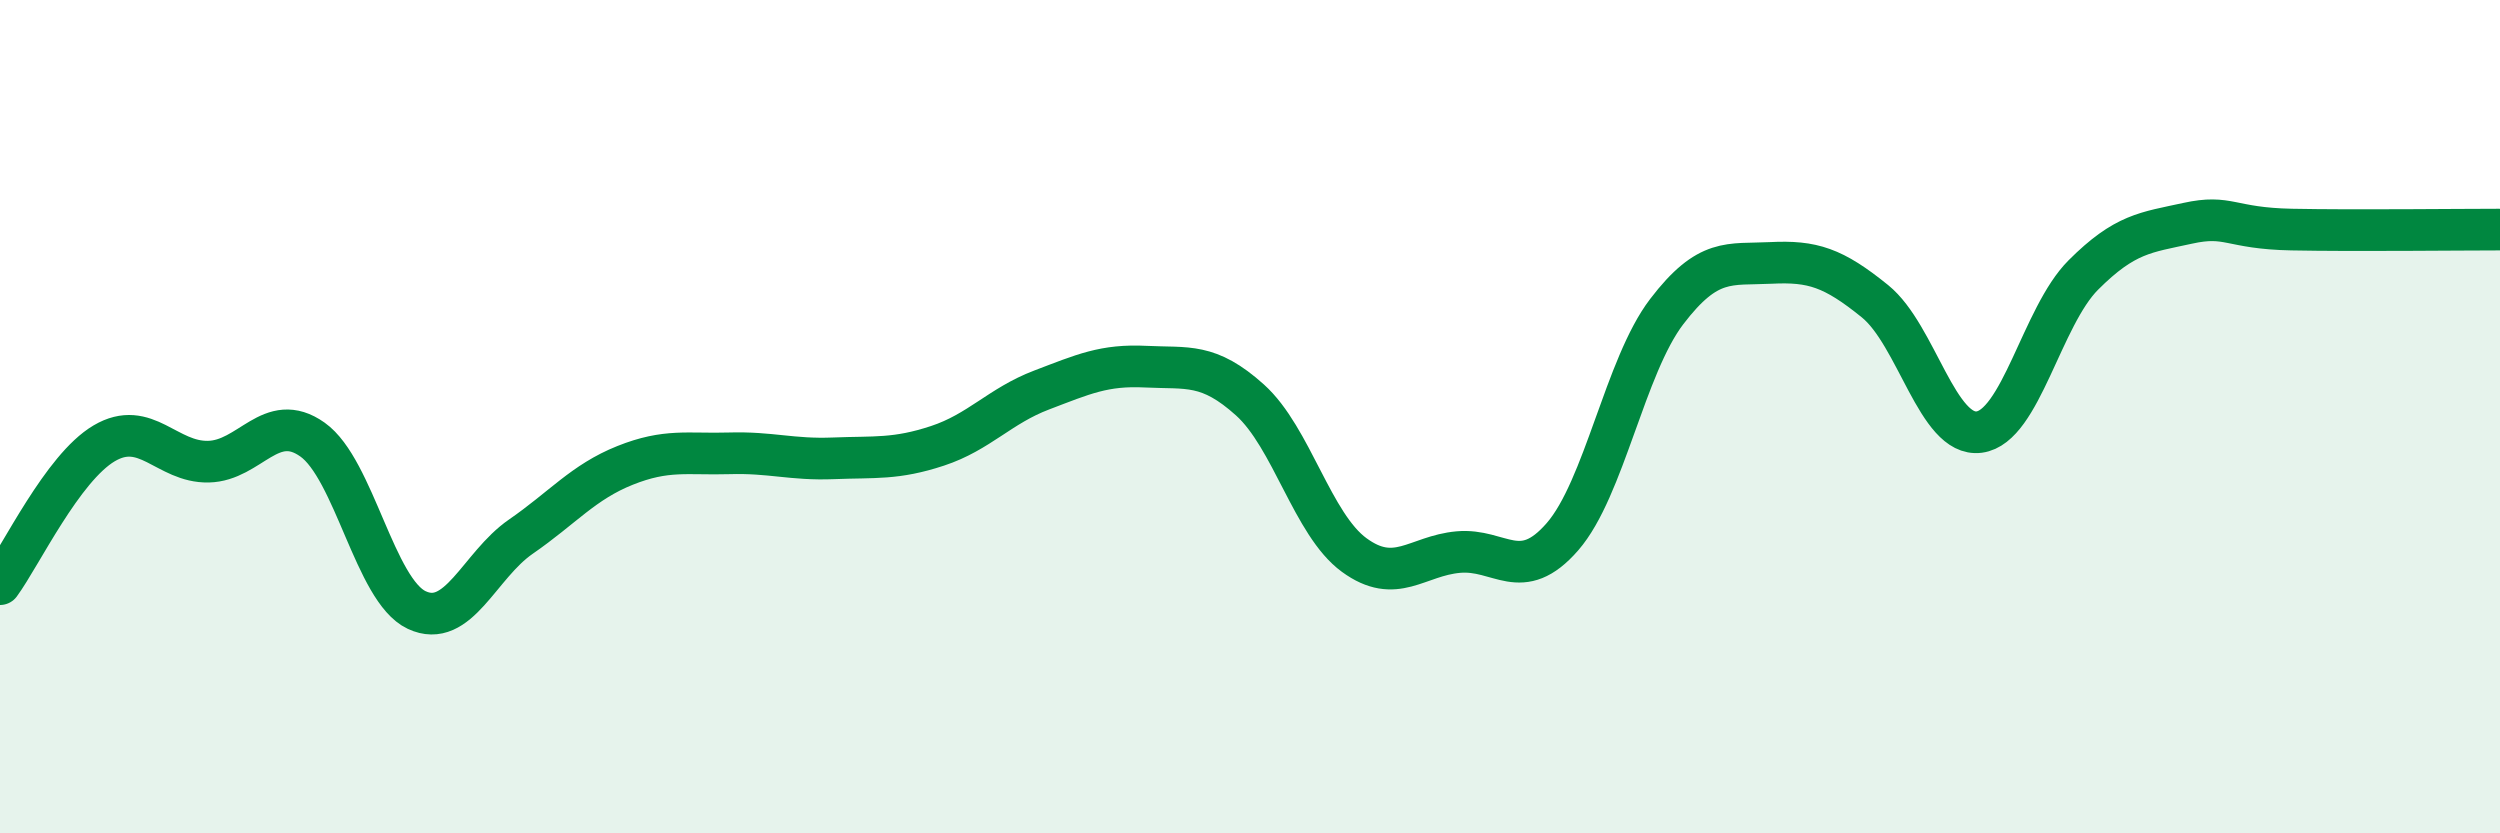 
    <svg width="60" height="20" viewBox="0 0 60 20" xmlns="http://www.w3.org/2000/svg">
      <path
        d="M 0,14.02 C 0.5,13.34 1.5,11.23 2.5,10.64 C 3.5,10.05 4,11.1 5,11.08 C 6,11.06 6.5,9.84 7.5,10.55 C 8.5,11.26 9,14.17 10,14.64 C 11,15.11 11.5,13.57 12.5,12.88 C 13.5,12.19 14,11.57 15,11.17 C 16,10.77 16.5,10.91 17.5,10.88 C 18.5,10.85 19,11.04 20,11 C 21,10.96 21.5,11.03 22.5,10.7 C 23.5,10.37 24,9.74 25,9.36 C 26,8.98 26.5,8.75 27.5,8.8 C 28.5,8.85 29,8.7 30,9.6 C 31,10.5 31.5,12.59 32.5,13.32 C 33.5,14.05 34,13.34 35,13.25 C 36,13.16 36.5,14.03 37.5,12.88 C 38.5,11.73 39,8.79 40,7.48 C 41,6.17 41.5,6.36 42.5,6.31 C 43.5,6.26 44,6.42 45,7.23 C 46,8.04 46.5,10.5 47.5,10.37 C 48.5,10.24 49,7.6 50,6.6 C 51,5.6 51.5,5.58 52.5,5.36 C 53.5,5.14 53.5,5.48 55,5.51 C 56.5,5.54 59,5.51 60,5.51L60 20L0 20Z"
        fill="#008740"
        opacity="0.1"
        stroke-linecap="round"
        stroke-linejoin="round"
      />
      <path
        d="M 0,14.02 C 0.5,13.34 1.5,11.23 2.5,10.64 C 3.5,10.05 4,11.1 5,11.08 C 6,11.06 6.5,9.84 7.5,10.55 C 8.5,11.26 9,14.17 10,14.64 C 11,15.11 11.5,13.57 12.5,12.88 C 13.5,12.19 14,11.57 15,11.17 C 16,10.77 16.5,10.91 17.5,10.88 C 18.5,10.85 19,11.04 20,11 C 21,10.96 21.5,11.03 22.5,10.7 C 23.5,10.37 24,9.74 25,9.36 C 26,8.98 26.5,8.75 27.5,8.8 C 28.5,8.85 29,8.7 30,9.6 C 31,10.5 31.5,12.59 32.5,13.32 C 33.5,14.05 34,13.34 35,13.25 C 36,13.16 36.5,14.03 37.5,12.88 C 38.5,11.73 39,8.79 40,7.48 C 41,6.17 41.5,6.36 42.5,6.31 C 43.5,6.26 44,6.42 45,7.23 C 46,8.04 46.5,10.5 47.5,10.37 C 48.5,10.24 49,7.6 50,6.6 C 51,5.6 51.5,5.58 52.5,5.36 C 53.5,5.14 53.5,5.48 55,5.51 C 56.5,5.54 59,5.51 60,5.51"
        stroke="#008740"
        stroke-width="1"
        fill="none"
        stroke-linecap="round"
        stroke-linejoin="round"
      />
    </svg>
  